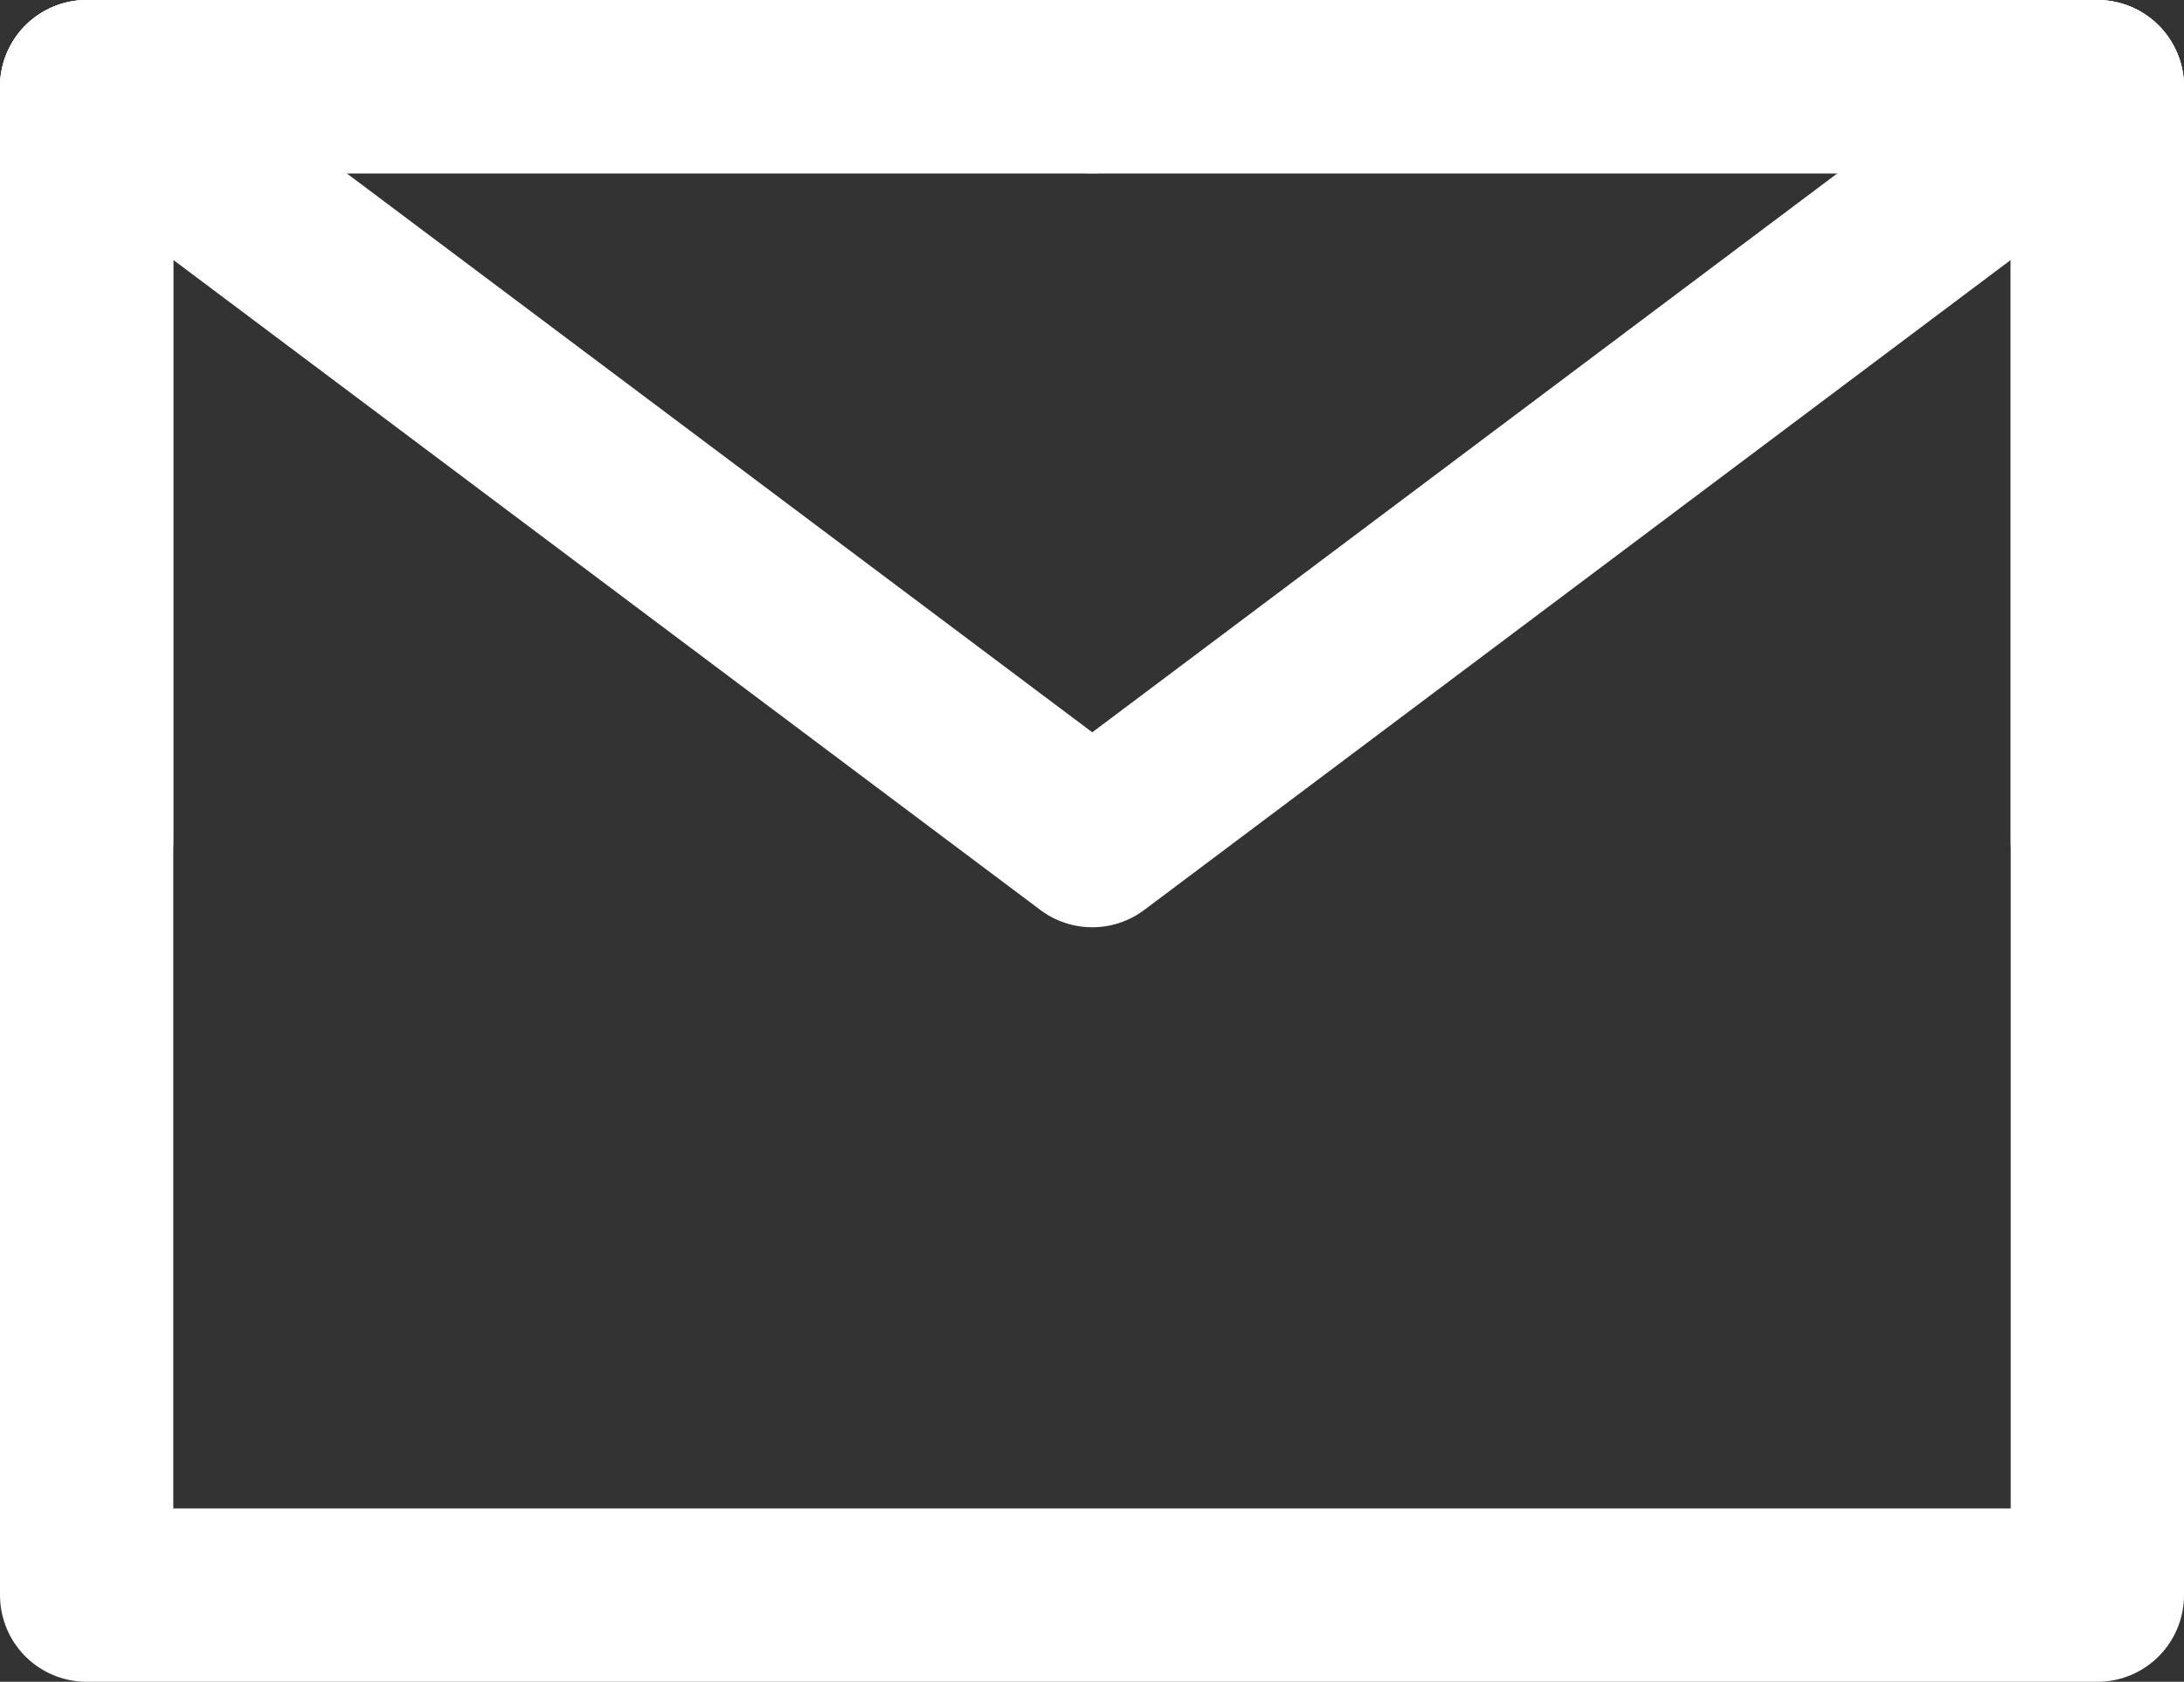 <?xml version="1.0" encoding="UTF-8"?>
<svg id="_レイヤー_2" data-name="レイヤー 2" xmlns="http://www.w3.org/2000/svg" viewBox="0 0 37.81 29.11">
  <rect x="0" y="0" width="37.81" height="29.11" fill="#333333" stroke="none"/>
  <defs>
    <style>
      .cls-1, .cls-2 {
        fill: none;
        stroke: #fff;
        stroke-linejoin: round;
        stroke-width: 3px;
      }

      .cls-2 {
        stroke-linecap: round;
      }
    </style>
  </defs>
  <g id="_レイヤー_1-2" data-name="レイヤー 1">
    <g>
      <path class="cls-1" d="m1.5,27.61h34.81V1.5H1.5v26.11Z"/>
      <path class="cls-2" d="m1.5,1.5l17.41,13.05L36.31,1.5"/>
      <path class="cls-2" d="m18.91,1.5H1.5v13.05"/>
      <path class="cls-2" d="m36.31,14.55V1.5h-17.41"/>
    </g>
  </g>
</svg>